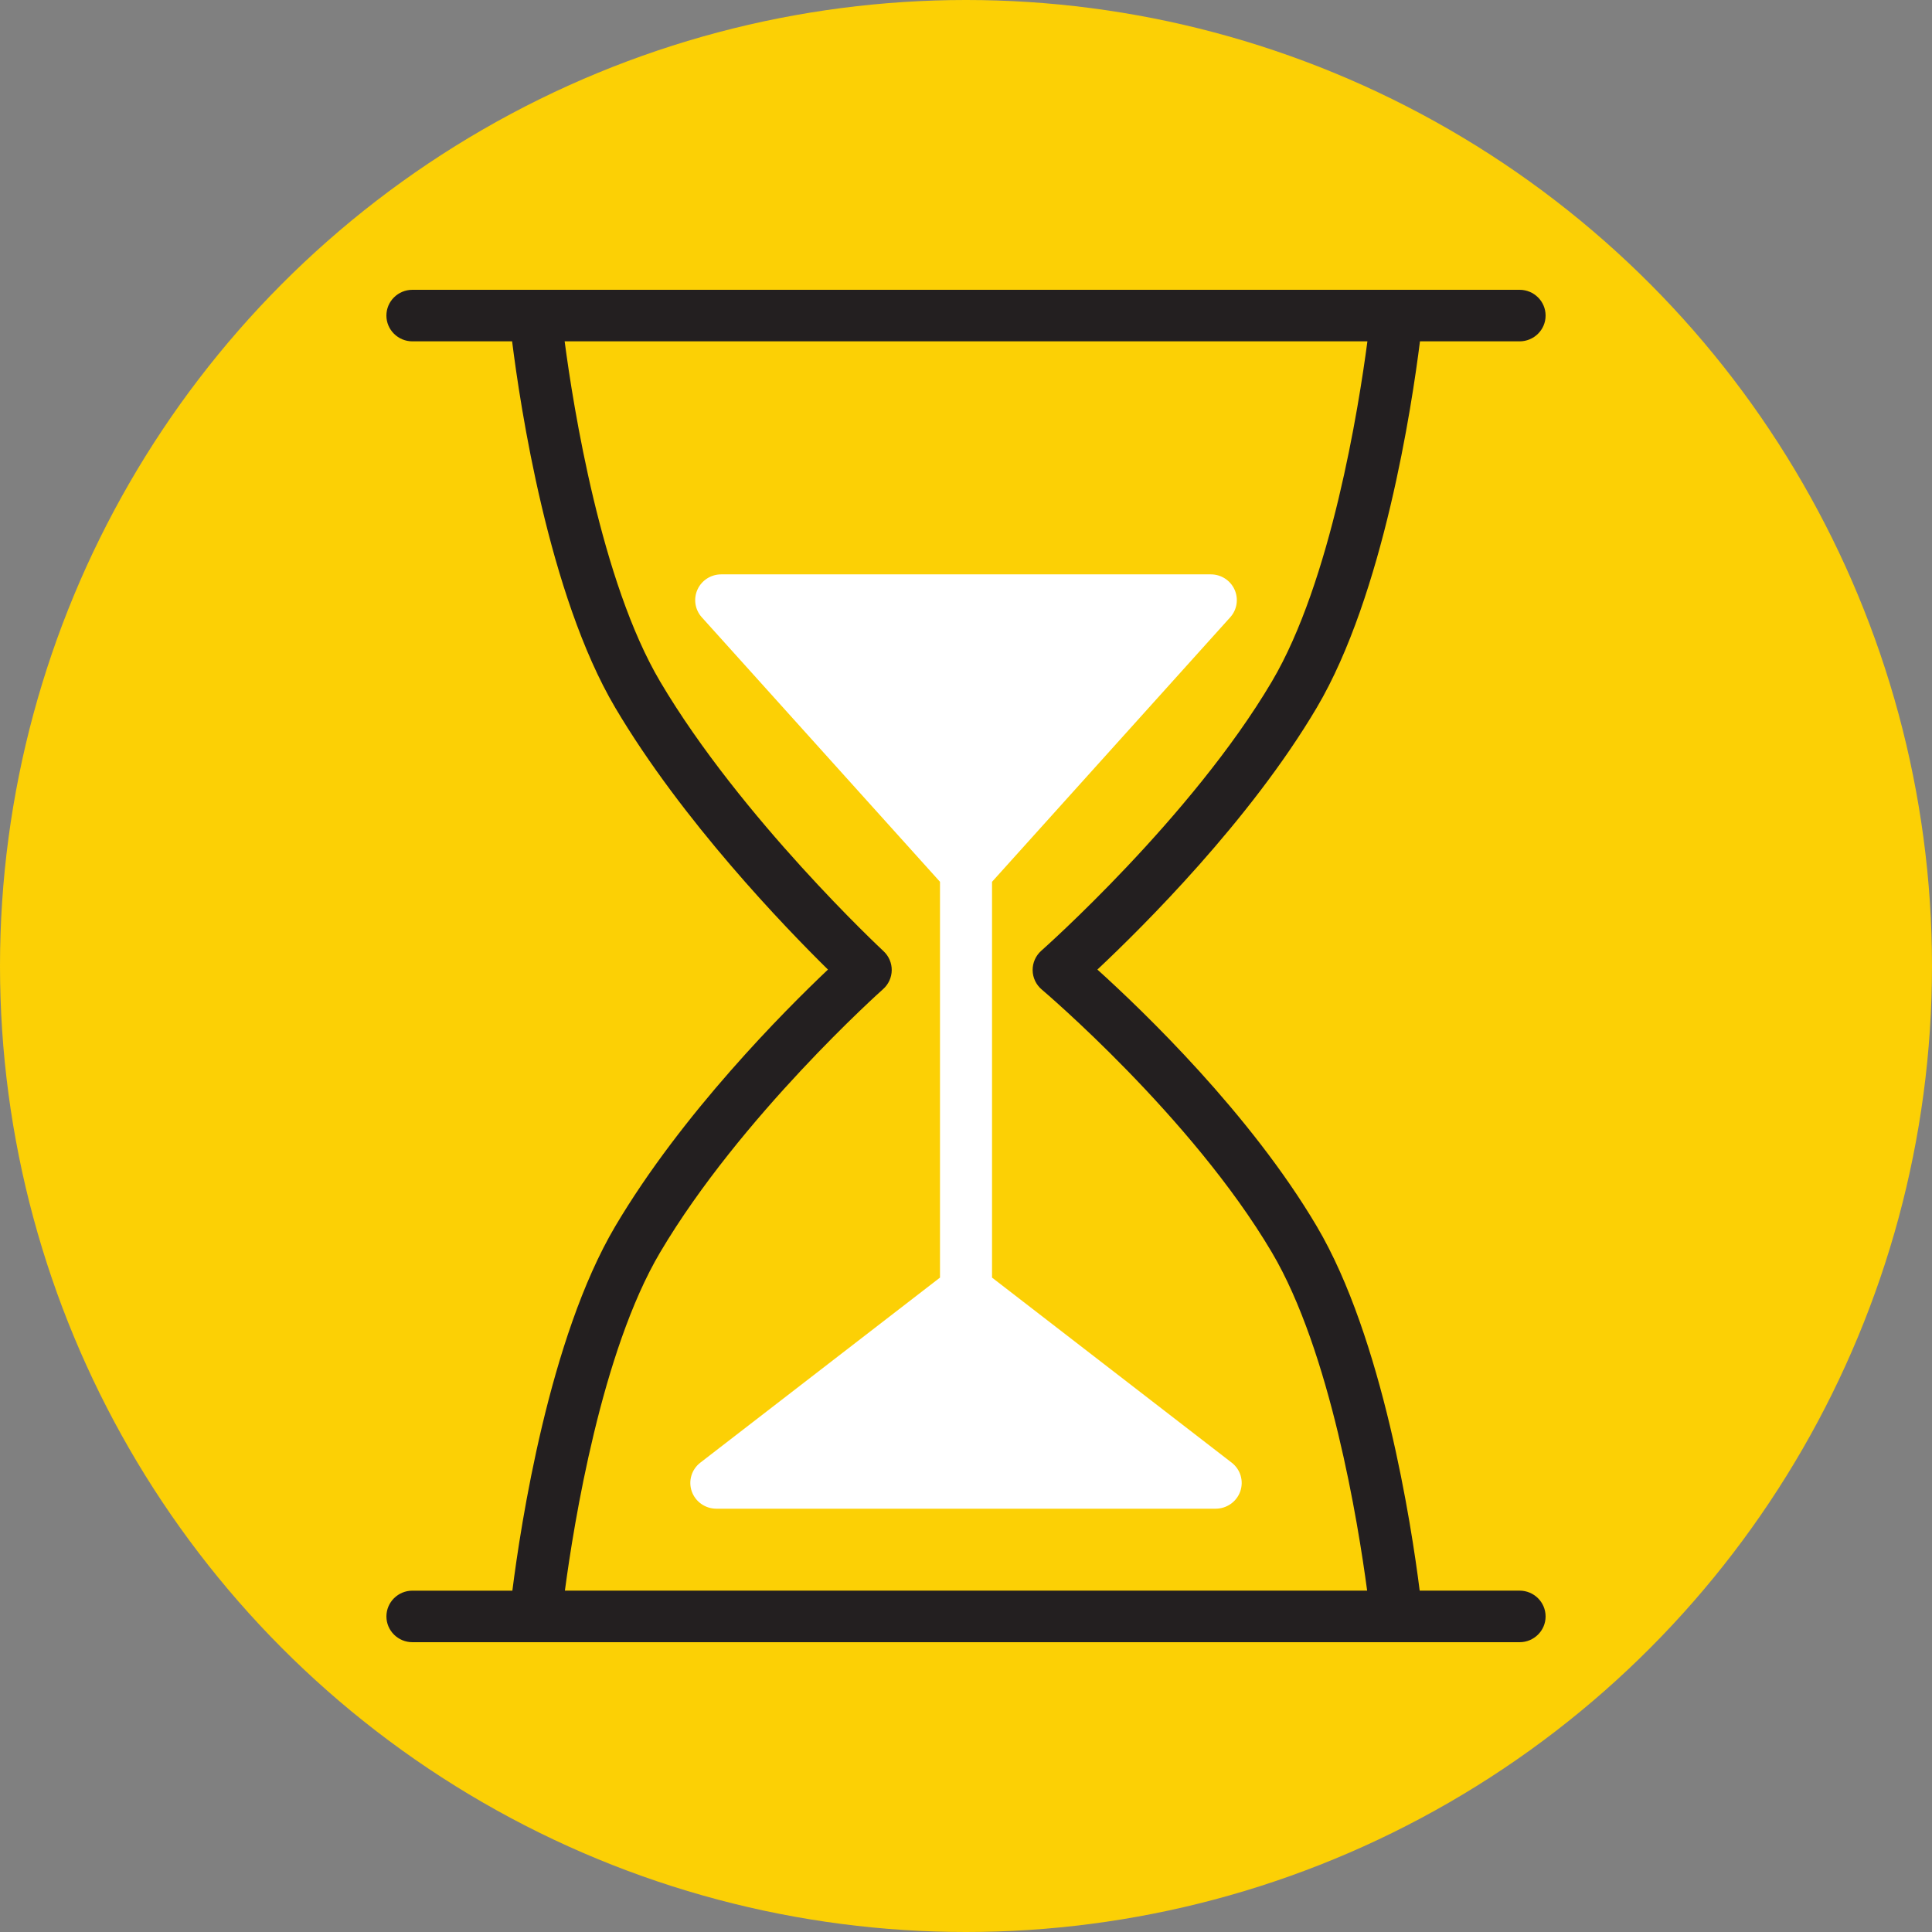 <svg width="100" height="100" viewBox="0 0 100 100" fill="none" xmlns="http://www.w3.org/2000/svg">
<rect x="0" y="0" width="100" height="100" fill="#808080" stroke="none"/>
<circle cx="50" cy="50" r="50" fill="#FCD005"/>
<path d="M78.652 82.331H73.483C73.055 78.943 71.579 69.26 68.154 63.471C64.71 57.644 59.177 52.331 56.801 50.184C59.161 47.968 64.705 42.464 68.154 36.63C71.612 30.783 73.084 20.963 73.497 17.668H78.653C79.397 17.668 80 17.071 80 16.334C80 15.597 79.397 15 78.653 15H21.347C20.604 15 20 15.597 20 16.334C20 17.071 20.604 17.668 21.347 17.668H26.507C26.919 20.964 28.388 30.784 31.845 36.63C35.3 42.473 40.622 47.987 42.855 50.185C40.606 52.315 35.296 57.637 31.846 63.471C28.421 69.26 26.949 78.944 26.52 82.332H21.348C20.604 82.332 20.001 82.929 20.001 83.666C20.001 84.403 20.604 85 21.348 85H27.721C27.722 85 27.723 85 27.723 85C27.723 85 27.723 85 27.724 85H78.653C79.397 85 80 84.403 80 83.666C79.999 82.928 79.396 82.331 78.652 82.331ZM34.17 64.819C38.332 57.783 45.634 51.263 45.708 51.198C45.989 50.948 46.151 50.593 46.156 50.218C46.16 49.844 46.005 49.486 45.729 49.23C45.656 49.162 38.345 42.343 34.17 35.28C31.106 30.101 29.677 21.081 29.226 17.667H70.777C70.326 21.079 68.897 30.096 65.829 35.28C61.669 42.318 53.978 49.139 53.901 49.206C53.61 49.463 53.444 49.832 53.449 50.218C53.453 50.603 53.626 50.969 53.923 51.219C53.999 51.284 61.677 57.797 65.829 64.819C68.863 69.948 70.297 78.842 70.763 82.33H29.239C29.703 78.845 31.132 69.954 34.17 64.819Z" fill="#231F20"/>
<path d="M51.347 66.128V45.642L63.676 31.951C64.03 31.559 64.117 30.998 63.9 30.517C63.683 30.037 63.202 29.729 62.671 29.729H37.33C36.8 29.729 36.318 30.037 36.101 30.517C35.884 30.998 35.971 31.558 36.325 31.951L48.654 45.642V66.128L36.251 75.705C35.796 76.055 35.618 76.651 35.804 77.19C35.992 77.728 36.503 78.09 37.079 78.09H62.922C63.498 78.09 64.009 77.728 64.197 77.19C64.384 76.651 64.205 76.054 63.75 75.705L51.347 66.128Z" fill="white"/>
</svg>
